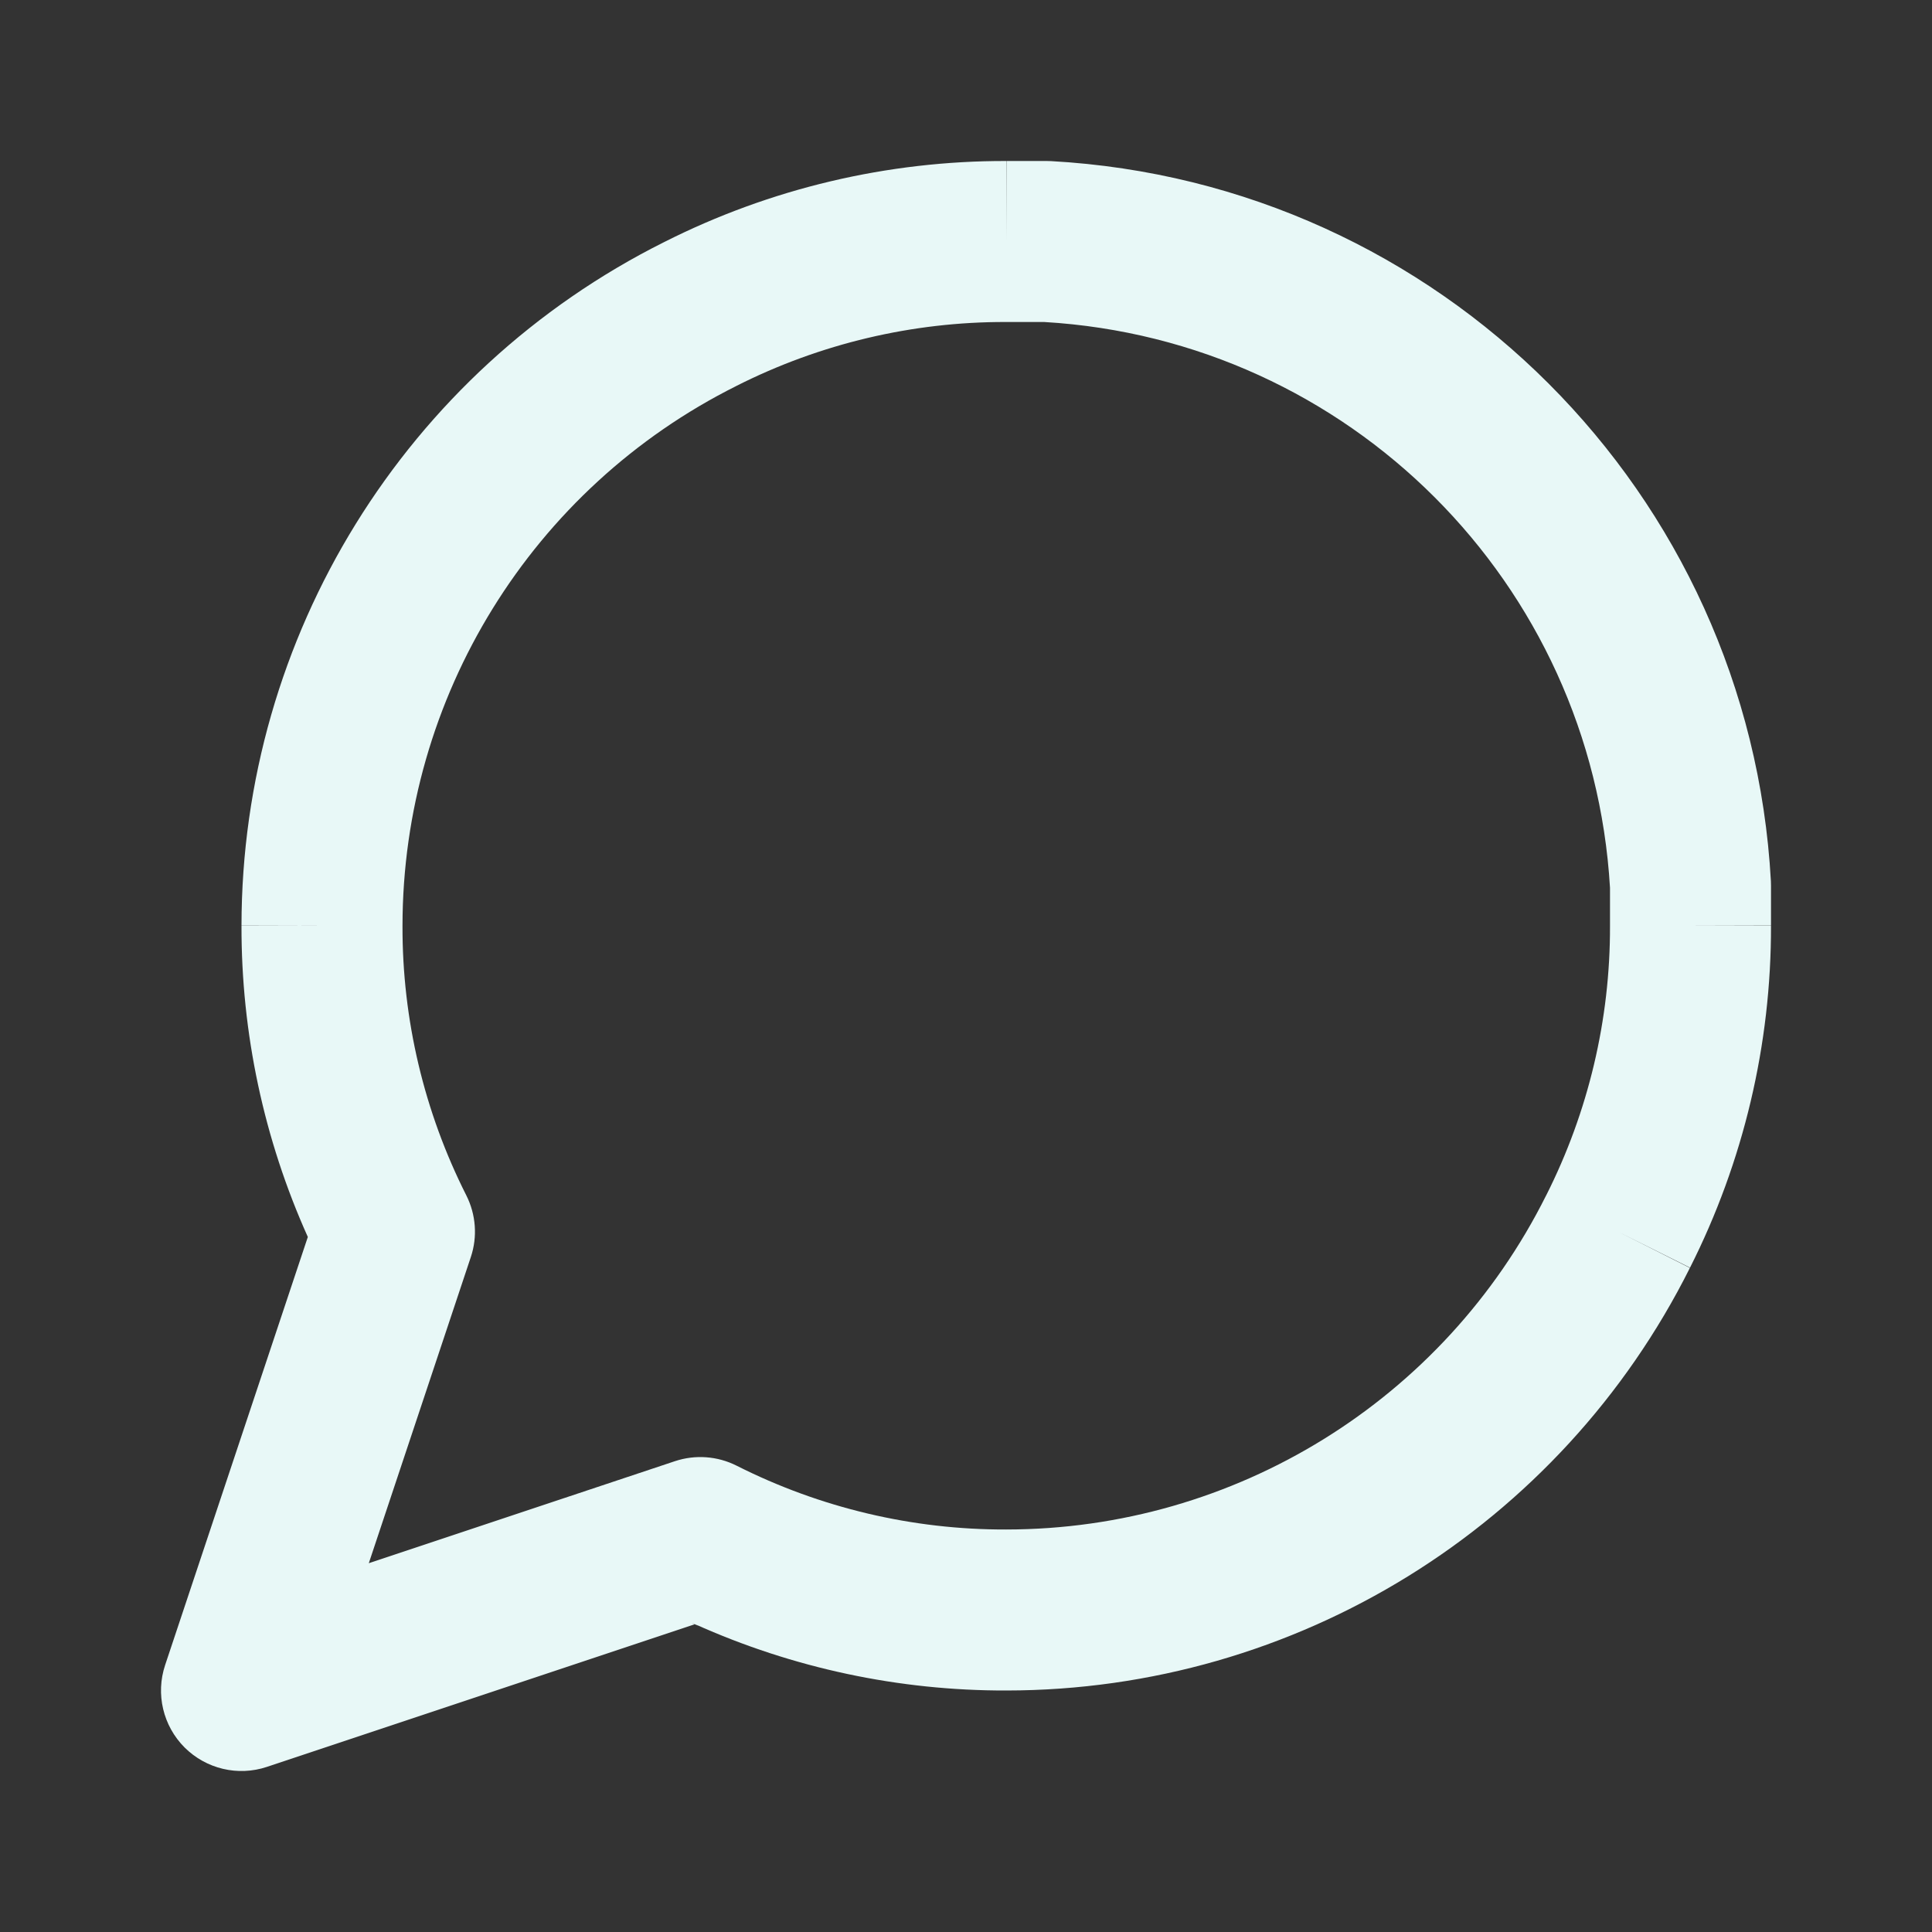 <?xml version="1.0" encoding="UTF-8"?>
<svg xmlns="http://www.w3.org/2000/svg" width="36" height="36" viewBox="0 0 36 36" fill="none">
  <rect x="0" y="0" width="36" height="36" fill="#333333" stroke="none"/>
  <path fill-rule="evenodd" clip-rule="evenodd" d="M12.377 4.51C7.552 6.922 4.503 11.853 4.5 17.248V17.249L6 17.25L4.5 17.246L4.5 17.248C4.495 19.25 4.917 21.227 5.736 23.049L3.077 31.026C2.897 31.565 3.038 32.159 3.439 32.561C3.841 32.962 4.435 33.103 4.974 32.923L12.951 30.264C12.757 30.177 13.142 30.36 12.951 30.264C14.773 31.083 16.75 31.505 18.752 31.5C24.147 31.497 29.078 28.448 31.49 23.623L31.489 23.626L30.15 22.95L31.492 23.621L31.49 23.623C32.488 21.647 33.005 19.462 33 17.248V17.25H31.5L33 17.246L33 17.248V16.5C33 16.472 32.999 16.445 32.998 16.417C32.598 9.18 26.82 3.402 19.583 3.002C19.555 3.001 19.528 3 19.5 3H18.752L18.754 3L18.75 4.5V3H18.752C16.538 2.995 14.353 3.512 12.377 4.51ZM13.726 7.189C15.283 6.403 17.003 5.995 18.746 6L18.75 6H19.457C25.136 6.333 29.667 10.864 30 16.543V17.25L30 17.254C30.005 18.997 29.597 20.717 28.811 22.274L28.808 22.279C26.904 26.09 23.01 28.498 18.749 28.5L18.746 28.5C17.003 28.505 15.283 28.097 13.726 27.311C13.369 27.131 12.955 27.101 12.576 27.227L6.872 29.128L8.773 23.424C8.9 23.045 8.869 22.631 8.689 22.274C7.903 20.717 7.495 18.997 7.5 17.254L7.5 17.251C7.502 12.99 9.91 9.096 13.721 7.192L13.726 7.189Z" fill="#E8F8F7"></path>
</svg>
